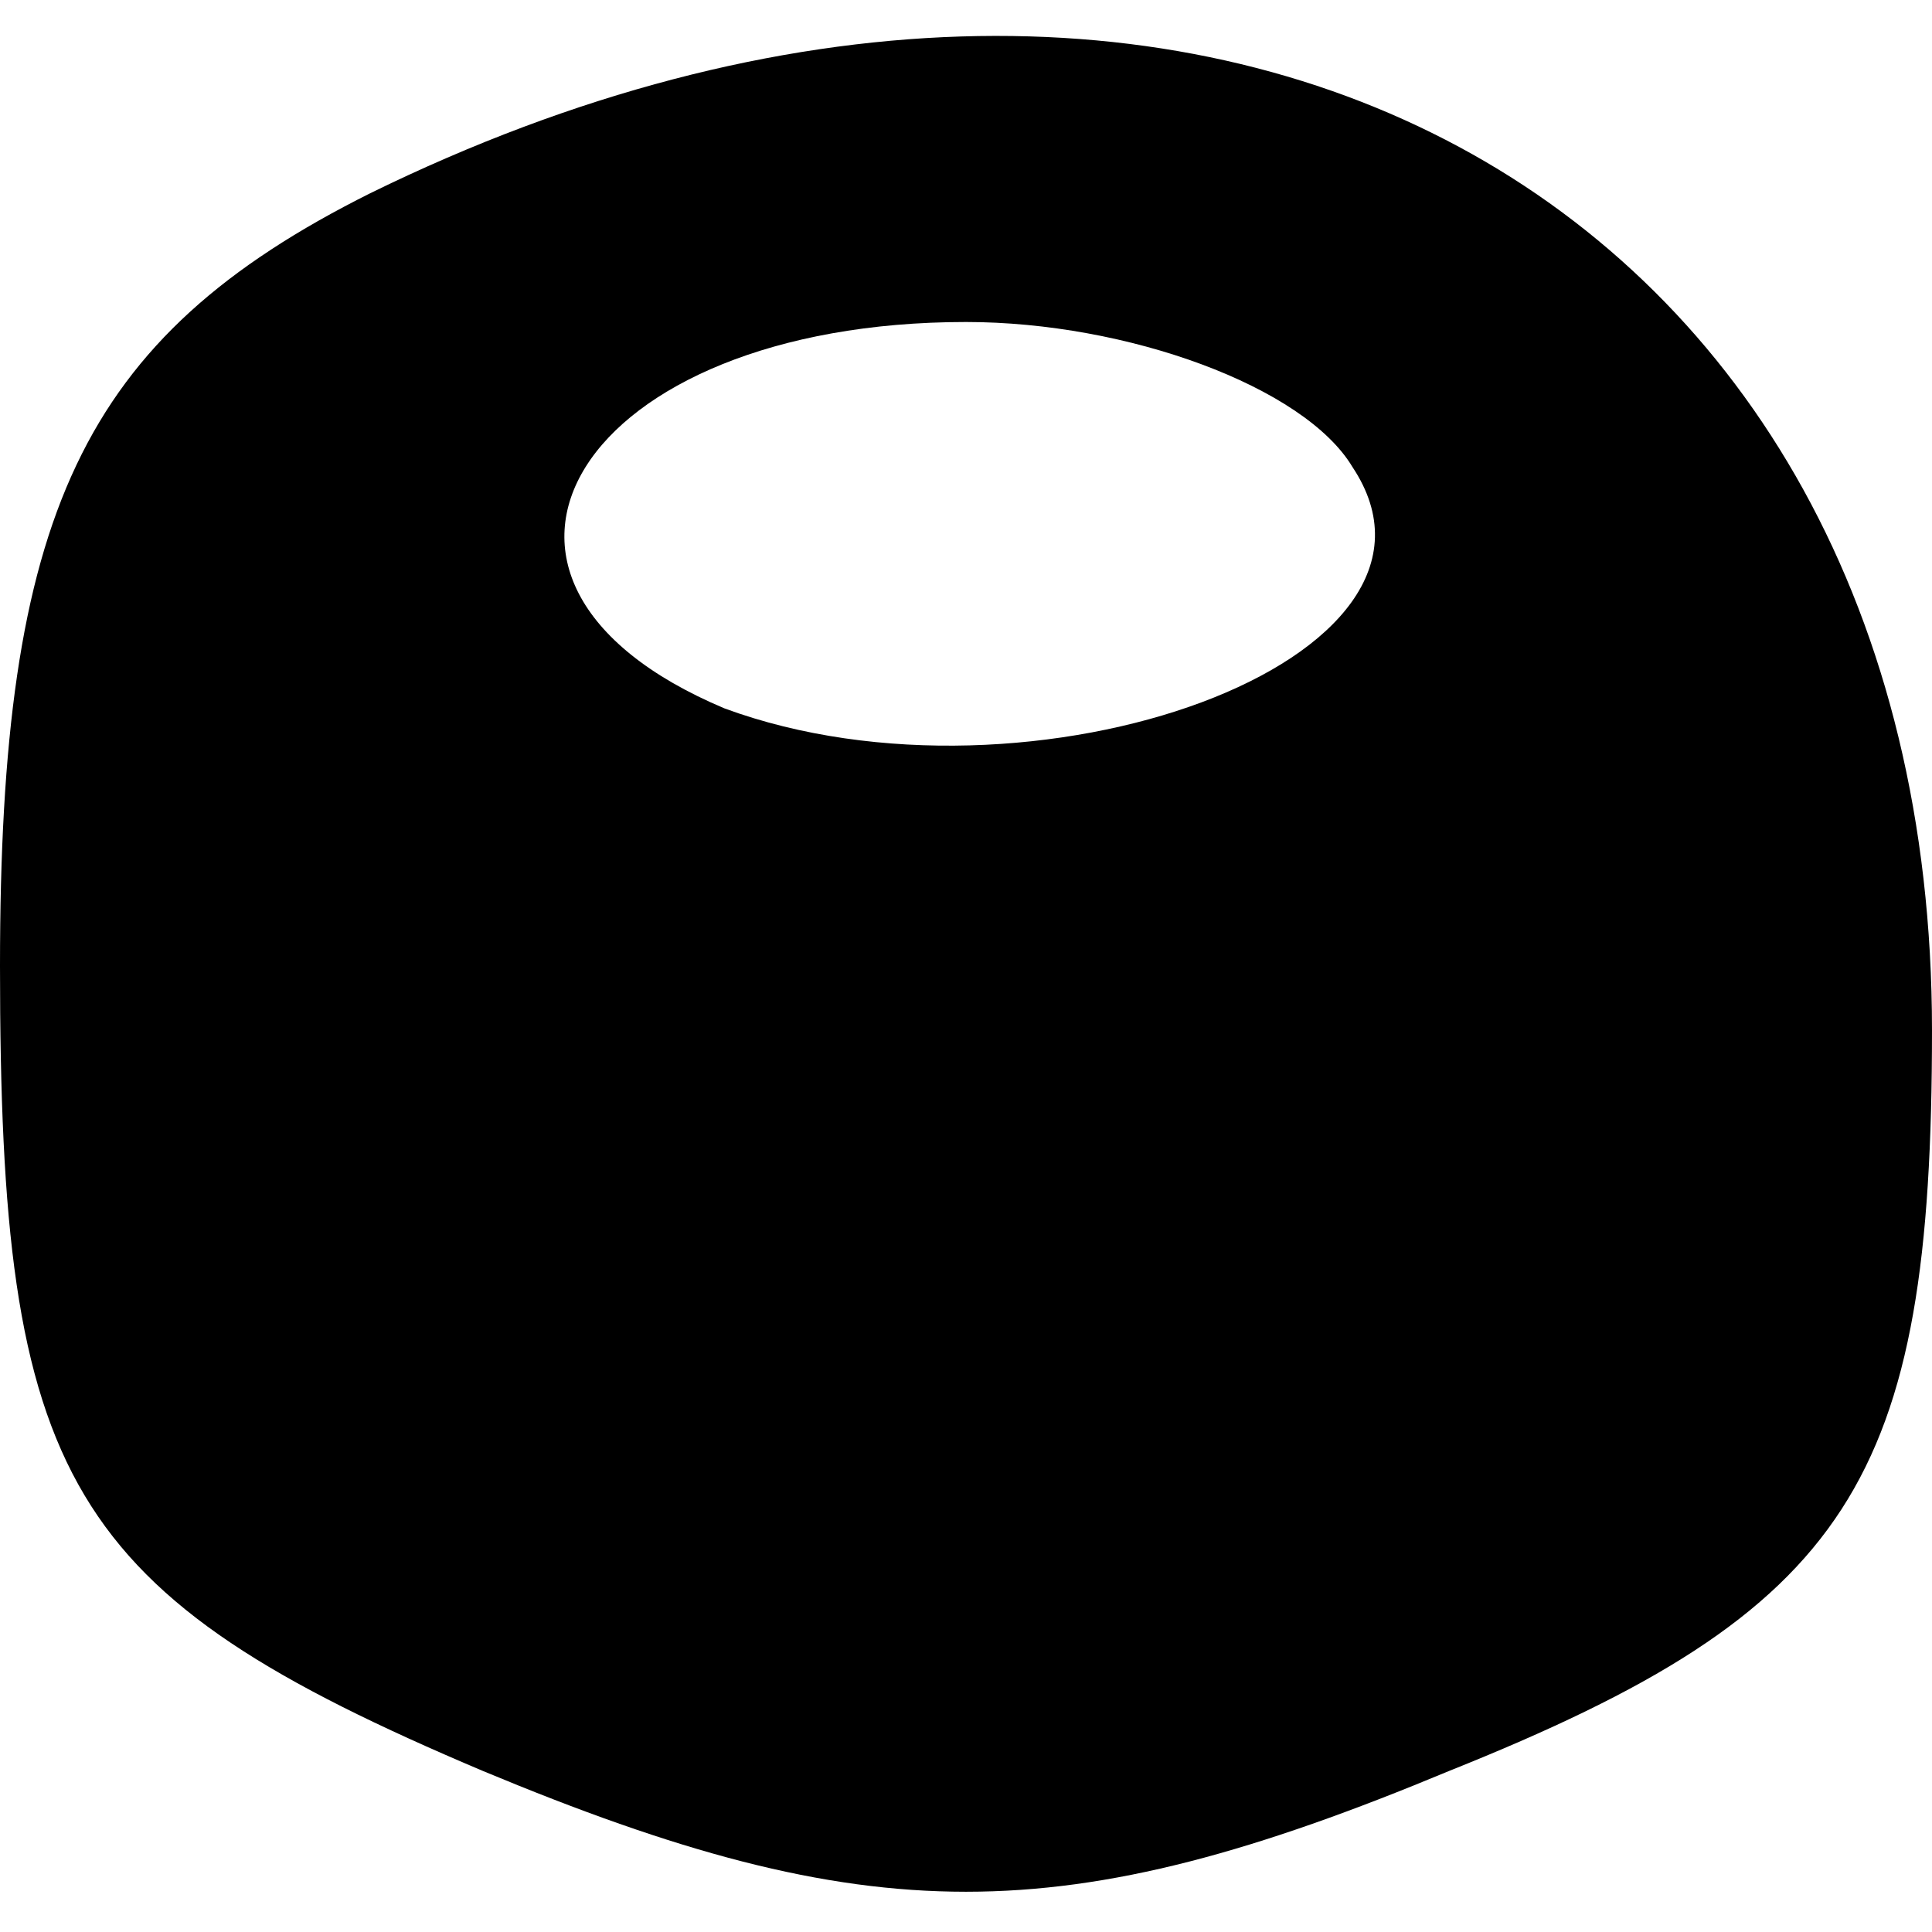 <?xml version="1.0" encoding="UTF-8" standalone="yes"?>
<svg version="1.0" xmlns="http://www.w3.org/2000/svg" width="1em" height="1em" viewBox="0 0 12 12" preserveAspectRatio="xMidYMid meet">
  <g transform="translate(0,12) scale(0.1,-0.1)" fill="#000000" stroke="none">
    <path d="M23 108 c-18 -9 -23 -20 -23 -48 0 -32 4 -39 30 -50 24 -10 36 -10
60 0 25 10 30 18 30 46 0 52 -46 77 -97 52z m61 -17 c8 -12 -20 -22 -39 -15
-19 8 -9 24 15 24 10 0 21 -4 24 -9z"/>
  </g>
</svg>